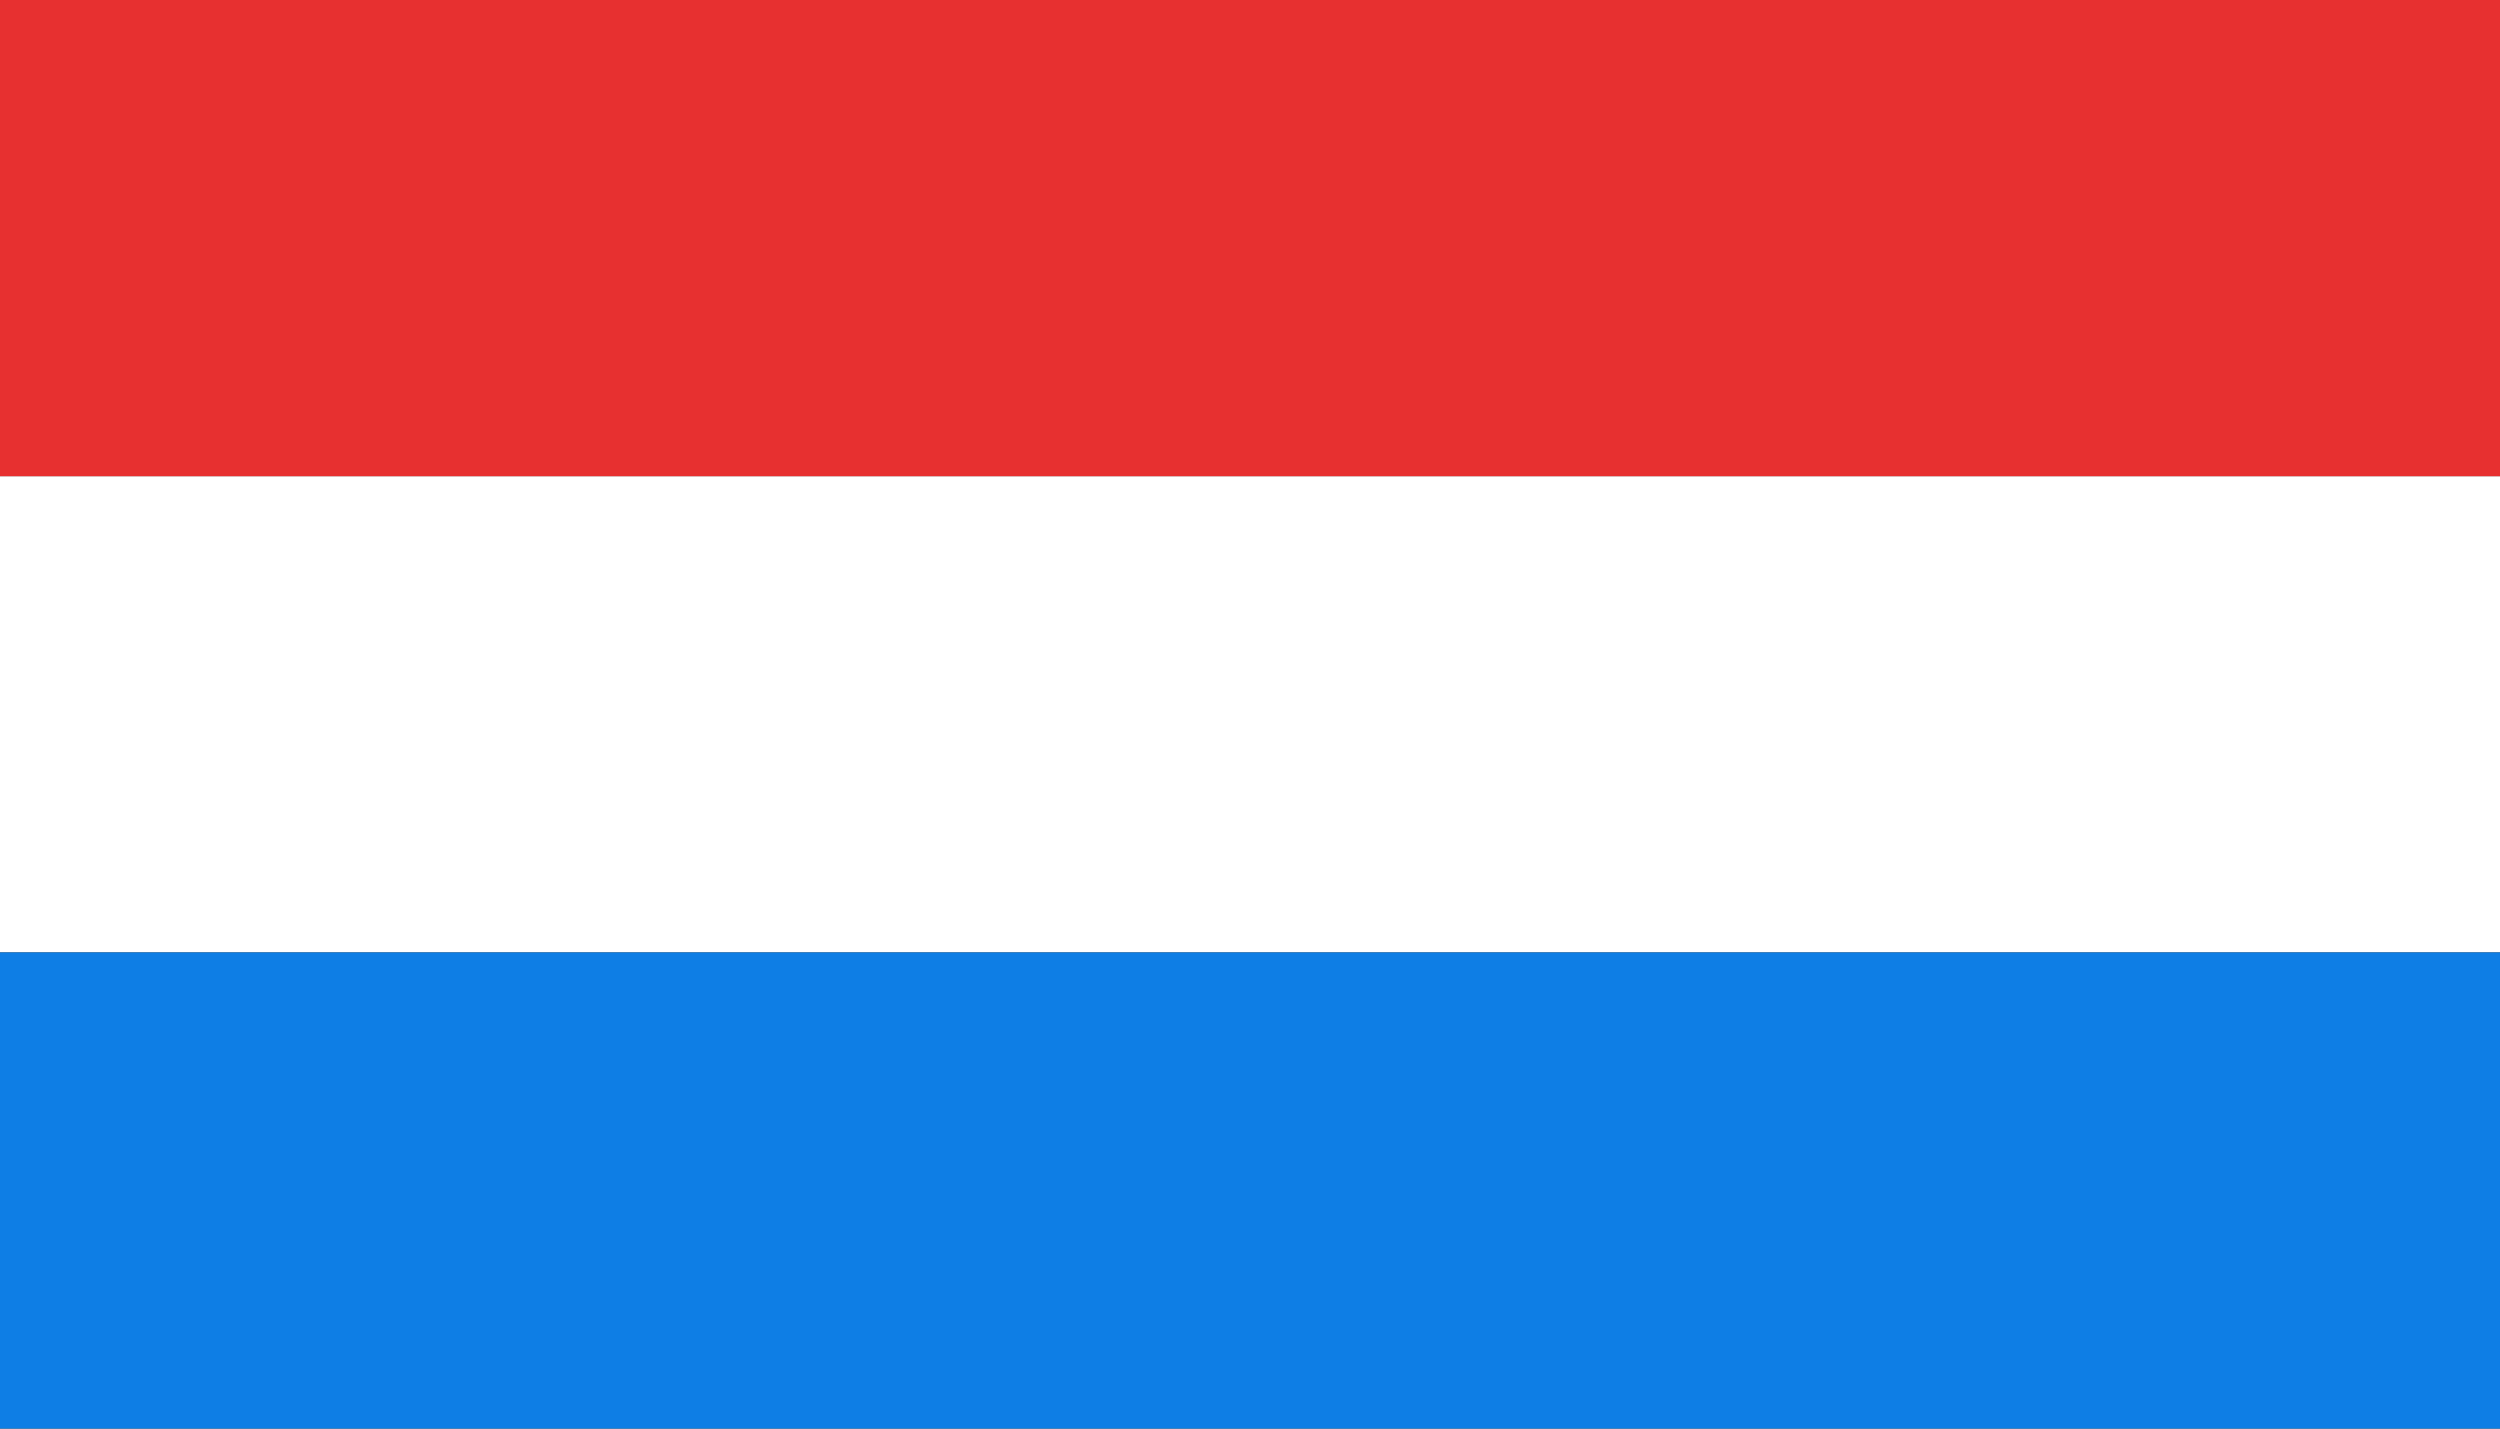 <?xml version="1.0" encoding="UTF-8"?>
<svg width="21px" height="12px" viewBox="0 0 21 12" version="1.1" xmlns="http://www.w3.org/2000/svg" xmlns:xlink="http://www.w3.org/1999/xlink">
    <rect x="0" y="0" width="21" height="12" fill="#333333" stroke="none"/>
    <rect id="Rectangle" fill="#FFFFFF" x="0" y="4" width="21" height="4"></rect>
    <rect id="Rectangle" fill="#E73030" x="0" y="0" width="21" height="4"></rect>
    <rect id="Rectangle" fill="#0E7EE5" x="0" y="8" width="21" height="4"></rect>
</svg>
